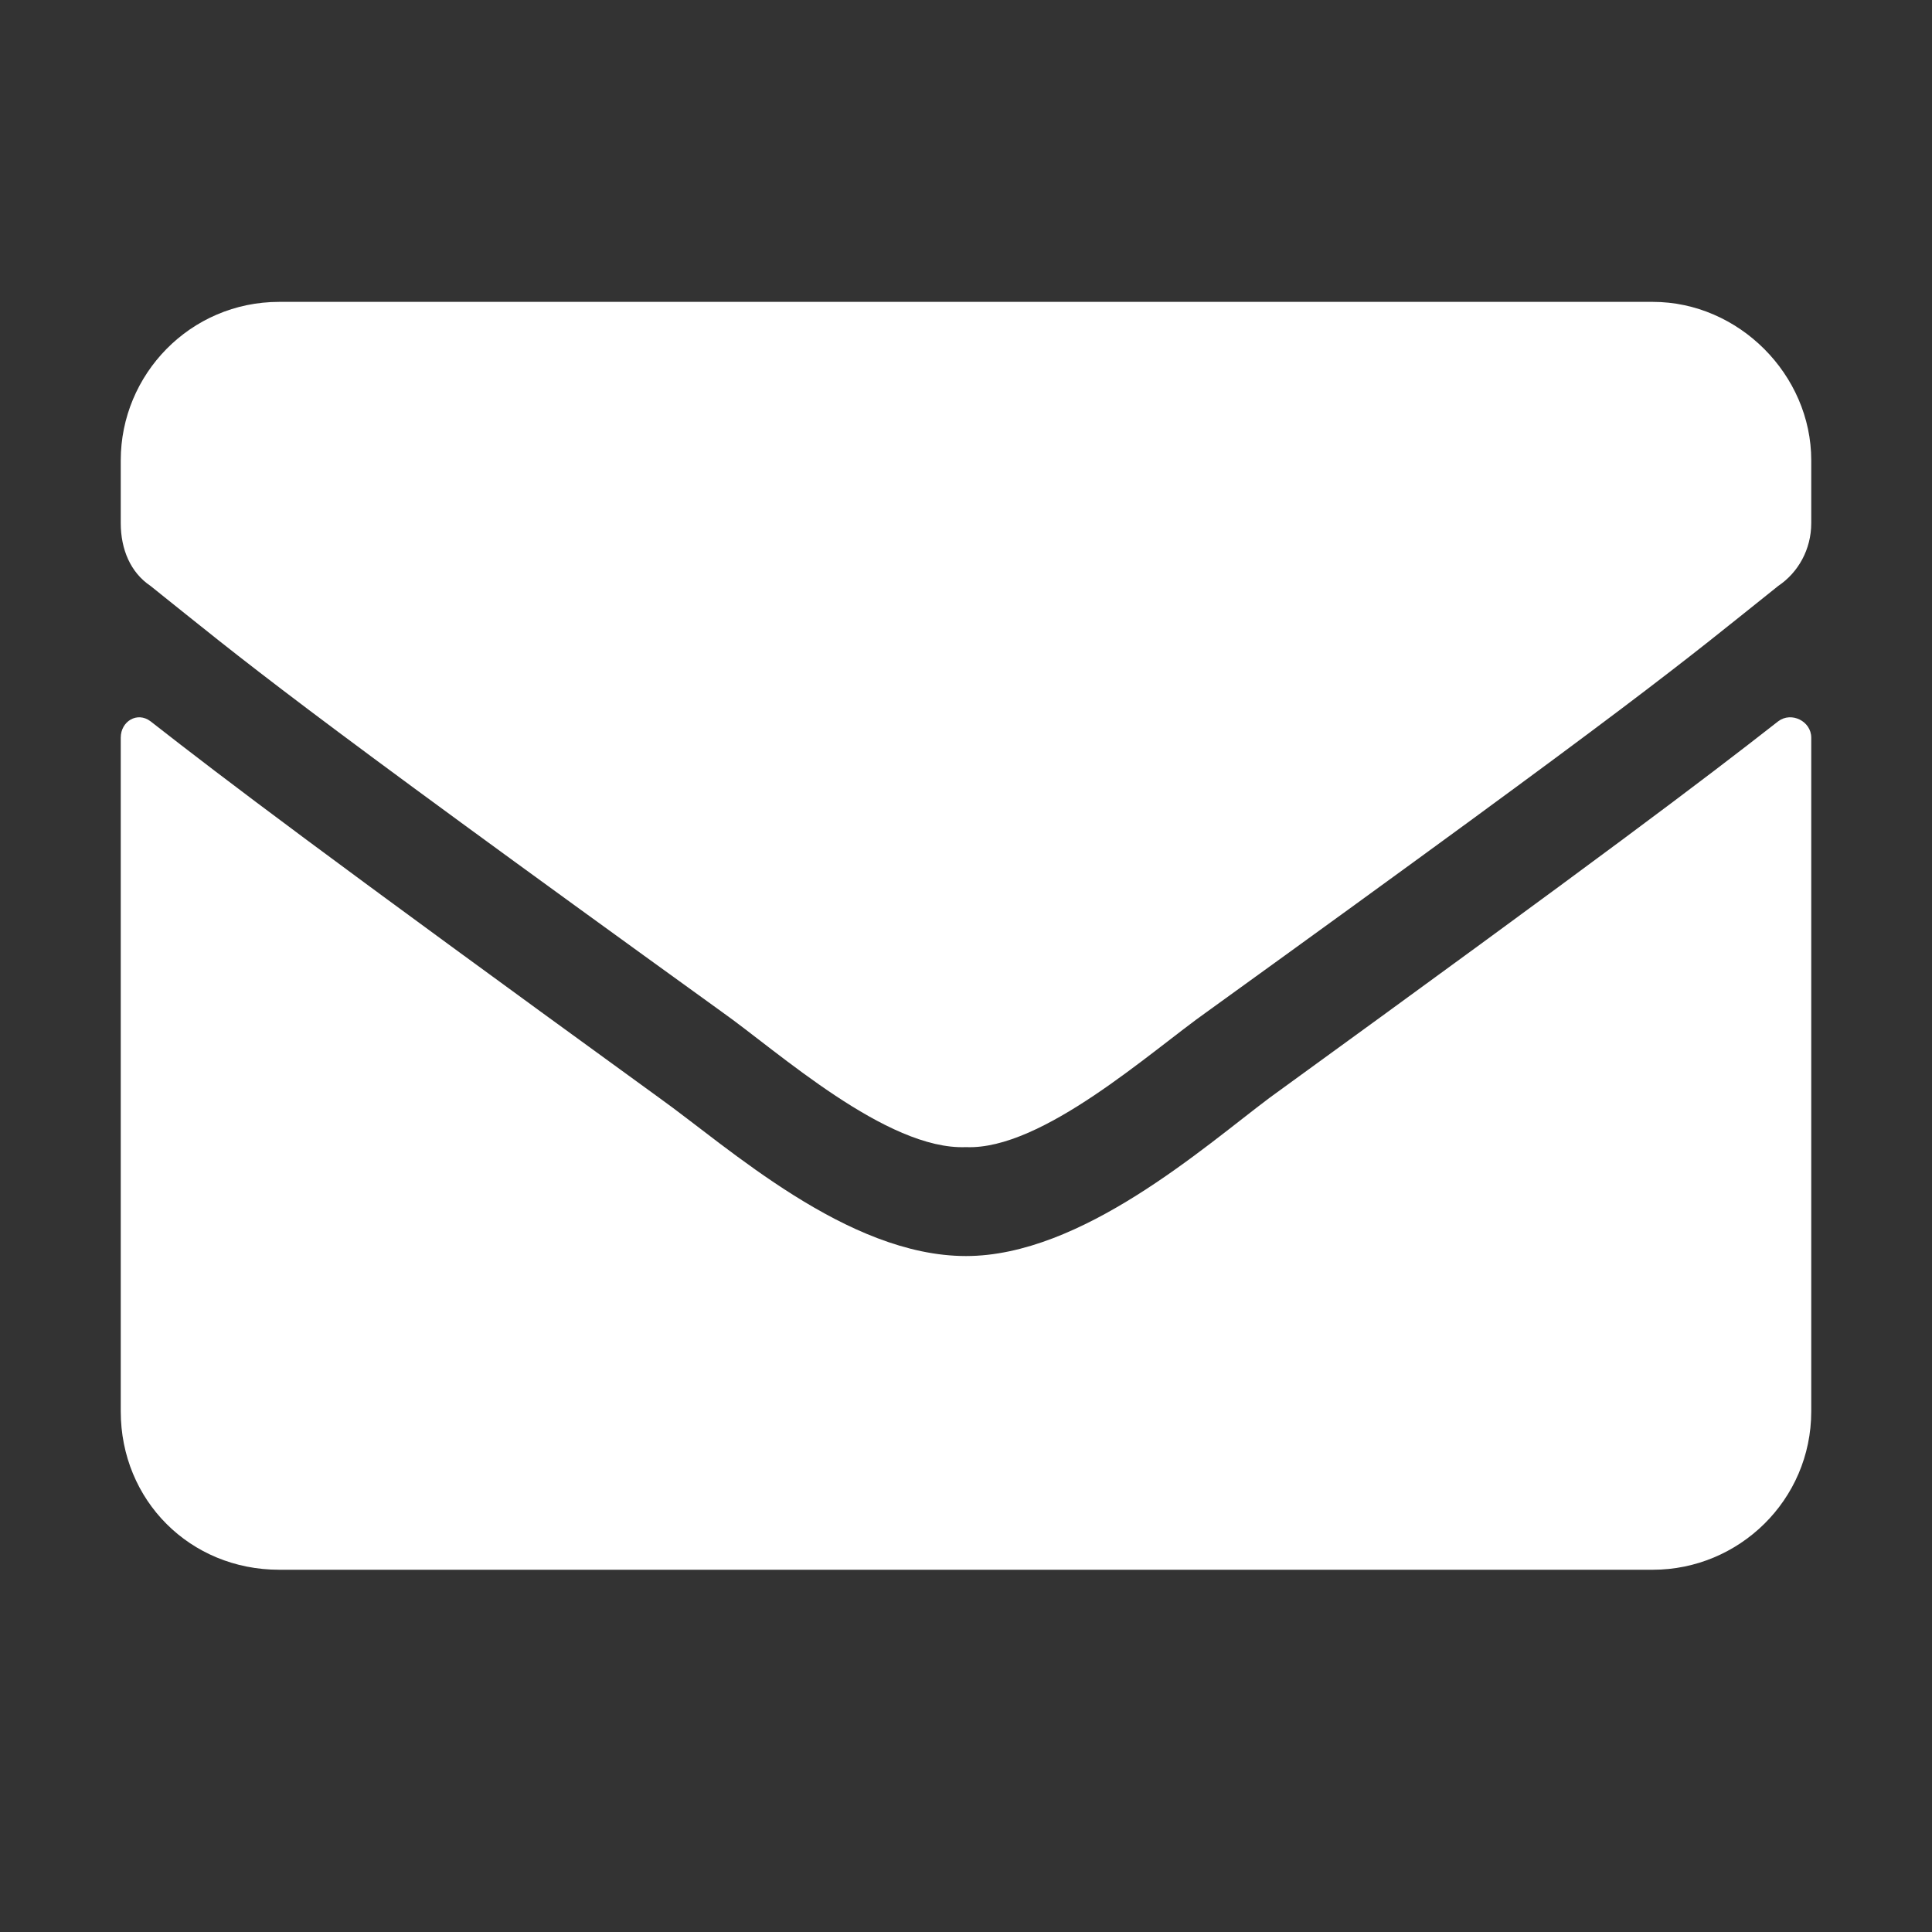 <svg width="16" height="16" viewBox="0 0 16 16" fill="none" xmlns="http://www.w3.org/2000/svg">
<rect x="0" y="0" width="16" height="16" fill="#333333" stroke="none"/>
<path d="M14.727 5.973C14.836 5.891 15 5.973 15 6.109V11.688C15 12.426 14.398 13 13.688 13H2.312C1.574 13 1 12.426 1 11.688V6.109C1 5.973 1.137 5.891 1.246 5.973C1.875 6.465 2.668 7.066 5.457 9.09C6.031 9.5 7.016 10.402 8 10.402C8.957 10.402 9.969 9.5 10.516 9.09C13.305 7.066 14.098 6.465 14.727 5.973ZM8 9.5C7.344 9.527 6.441 8.707 5.977 8.379C2.34 5.754 2.066 5.508 1.246 4.852C1.082 4.742 1 4.551 1 4.332V3.812C1 3.102 1.574 2.5 2.312 2.5H13.688C14.398 2.5 15 3.102 15 3.812V4.332C15 4.551 14.891 4.742 14.727 4.852C13.906 5.508 13.633 5.754 9.996 8.379C9.531 8.707 8.629 9.527 8 9.5Z" fill="white"/>
</svg>

